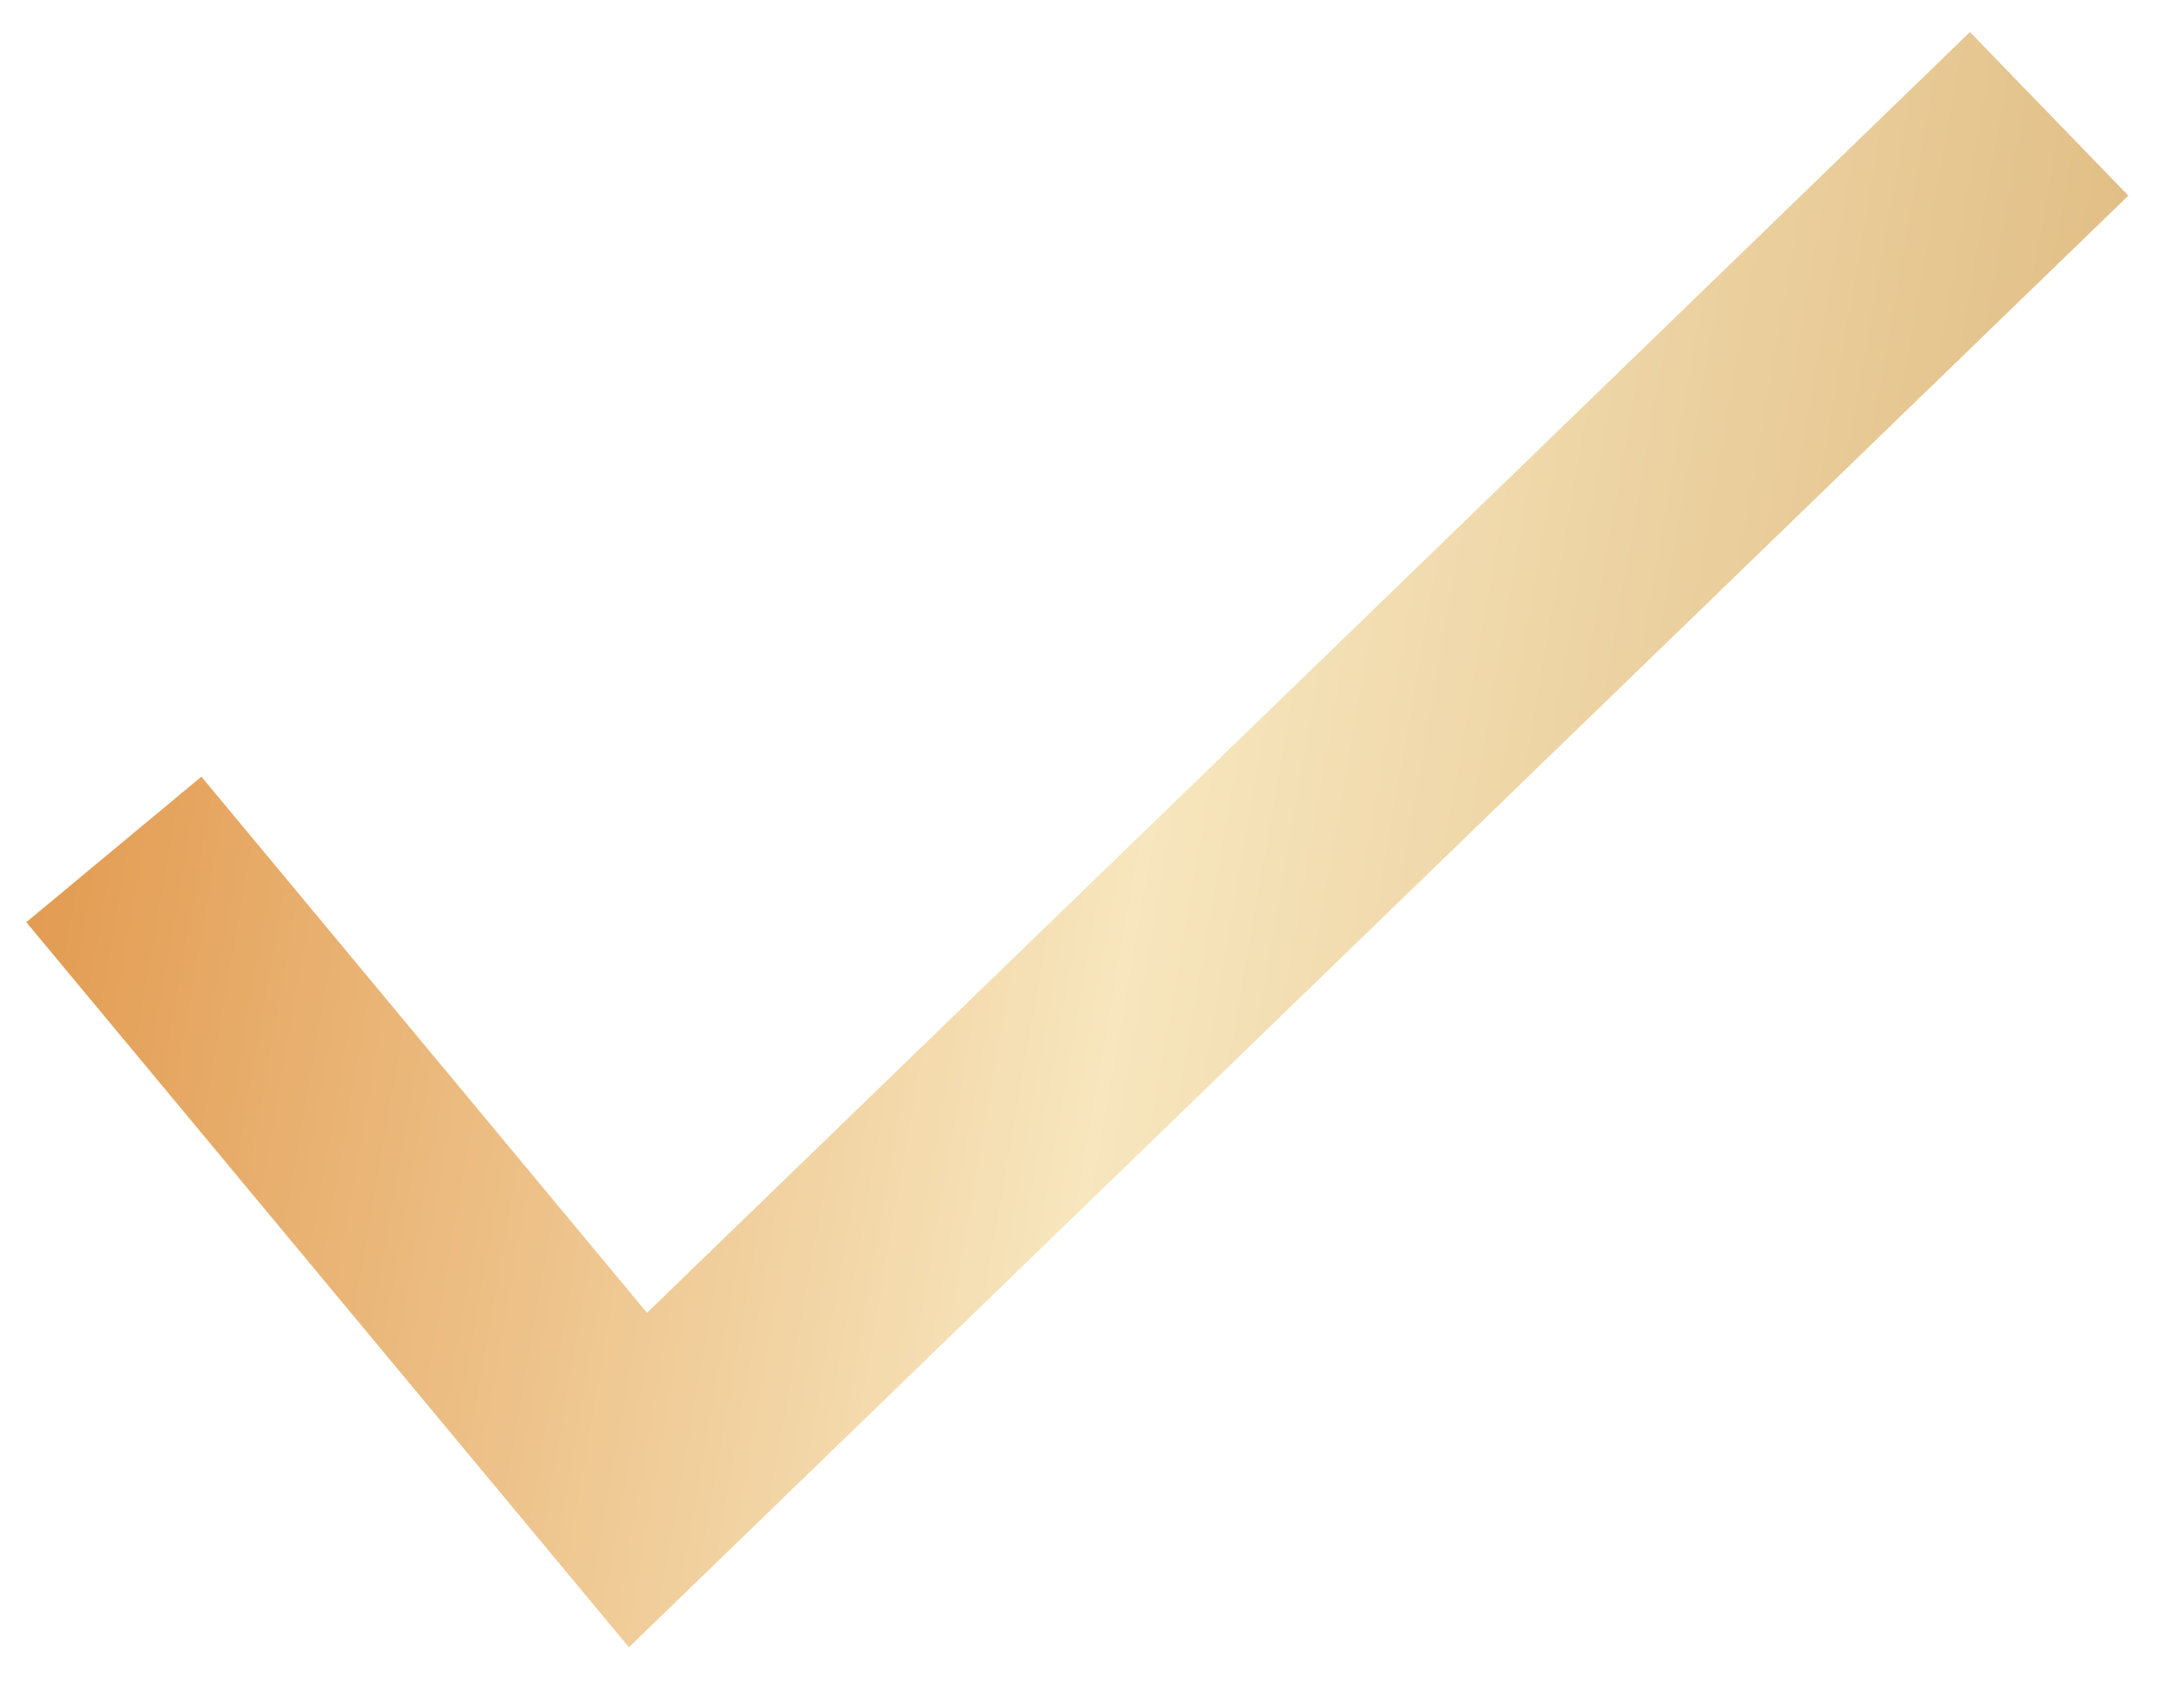 <?xml version="1.0" encoding="UTF-8"?> <svg xmlns="http://www.w3.org/2000/svg" width="19" height="15" viewBox="0 0 19 15" fill="none"> <path d="M1 7.461L5.604 13L18 1" stroke="url(#paint0_linear_53_824)" stroke-width="2" stroke-miterlimit="16"></path> <defs> <linearGradient id="paint0_linear_53_824" x1="-0.869" y1="-17.36" x2="25.676" y2="-12.738" gradientUnits="userSpaceOnUse"> <stop stop-color="#D77114"></stop> <stop offset="0.557" stop-color="#F7E6BE"></stop> <stop offset="1" stop-color="#D5A866"></stop> </linearGradient> </defs> </svg> 
